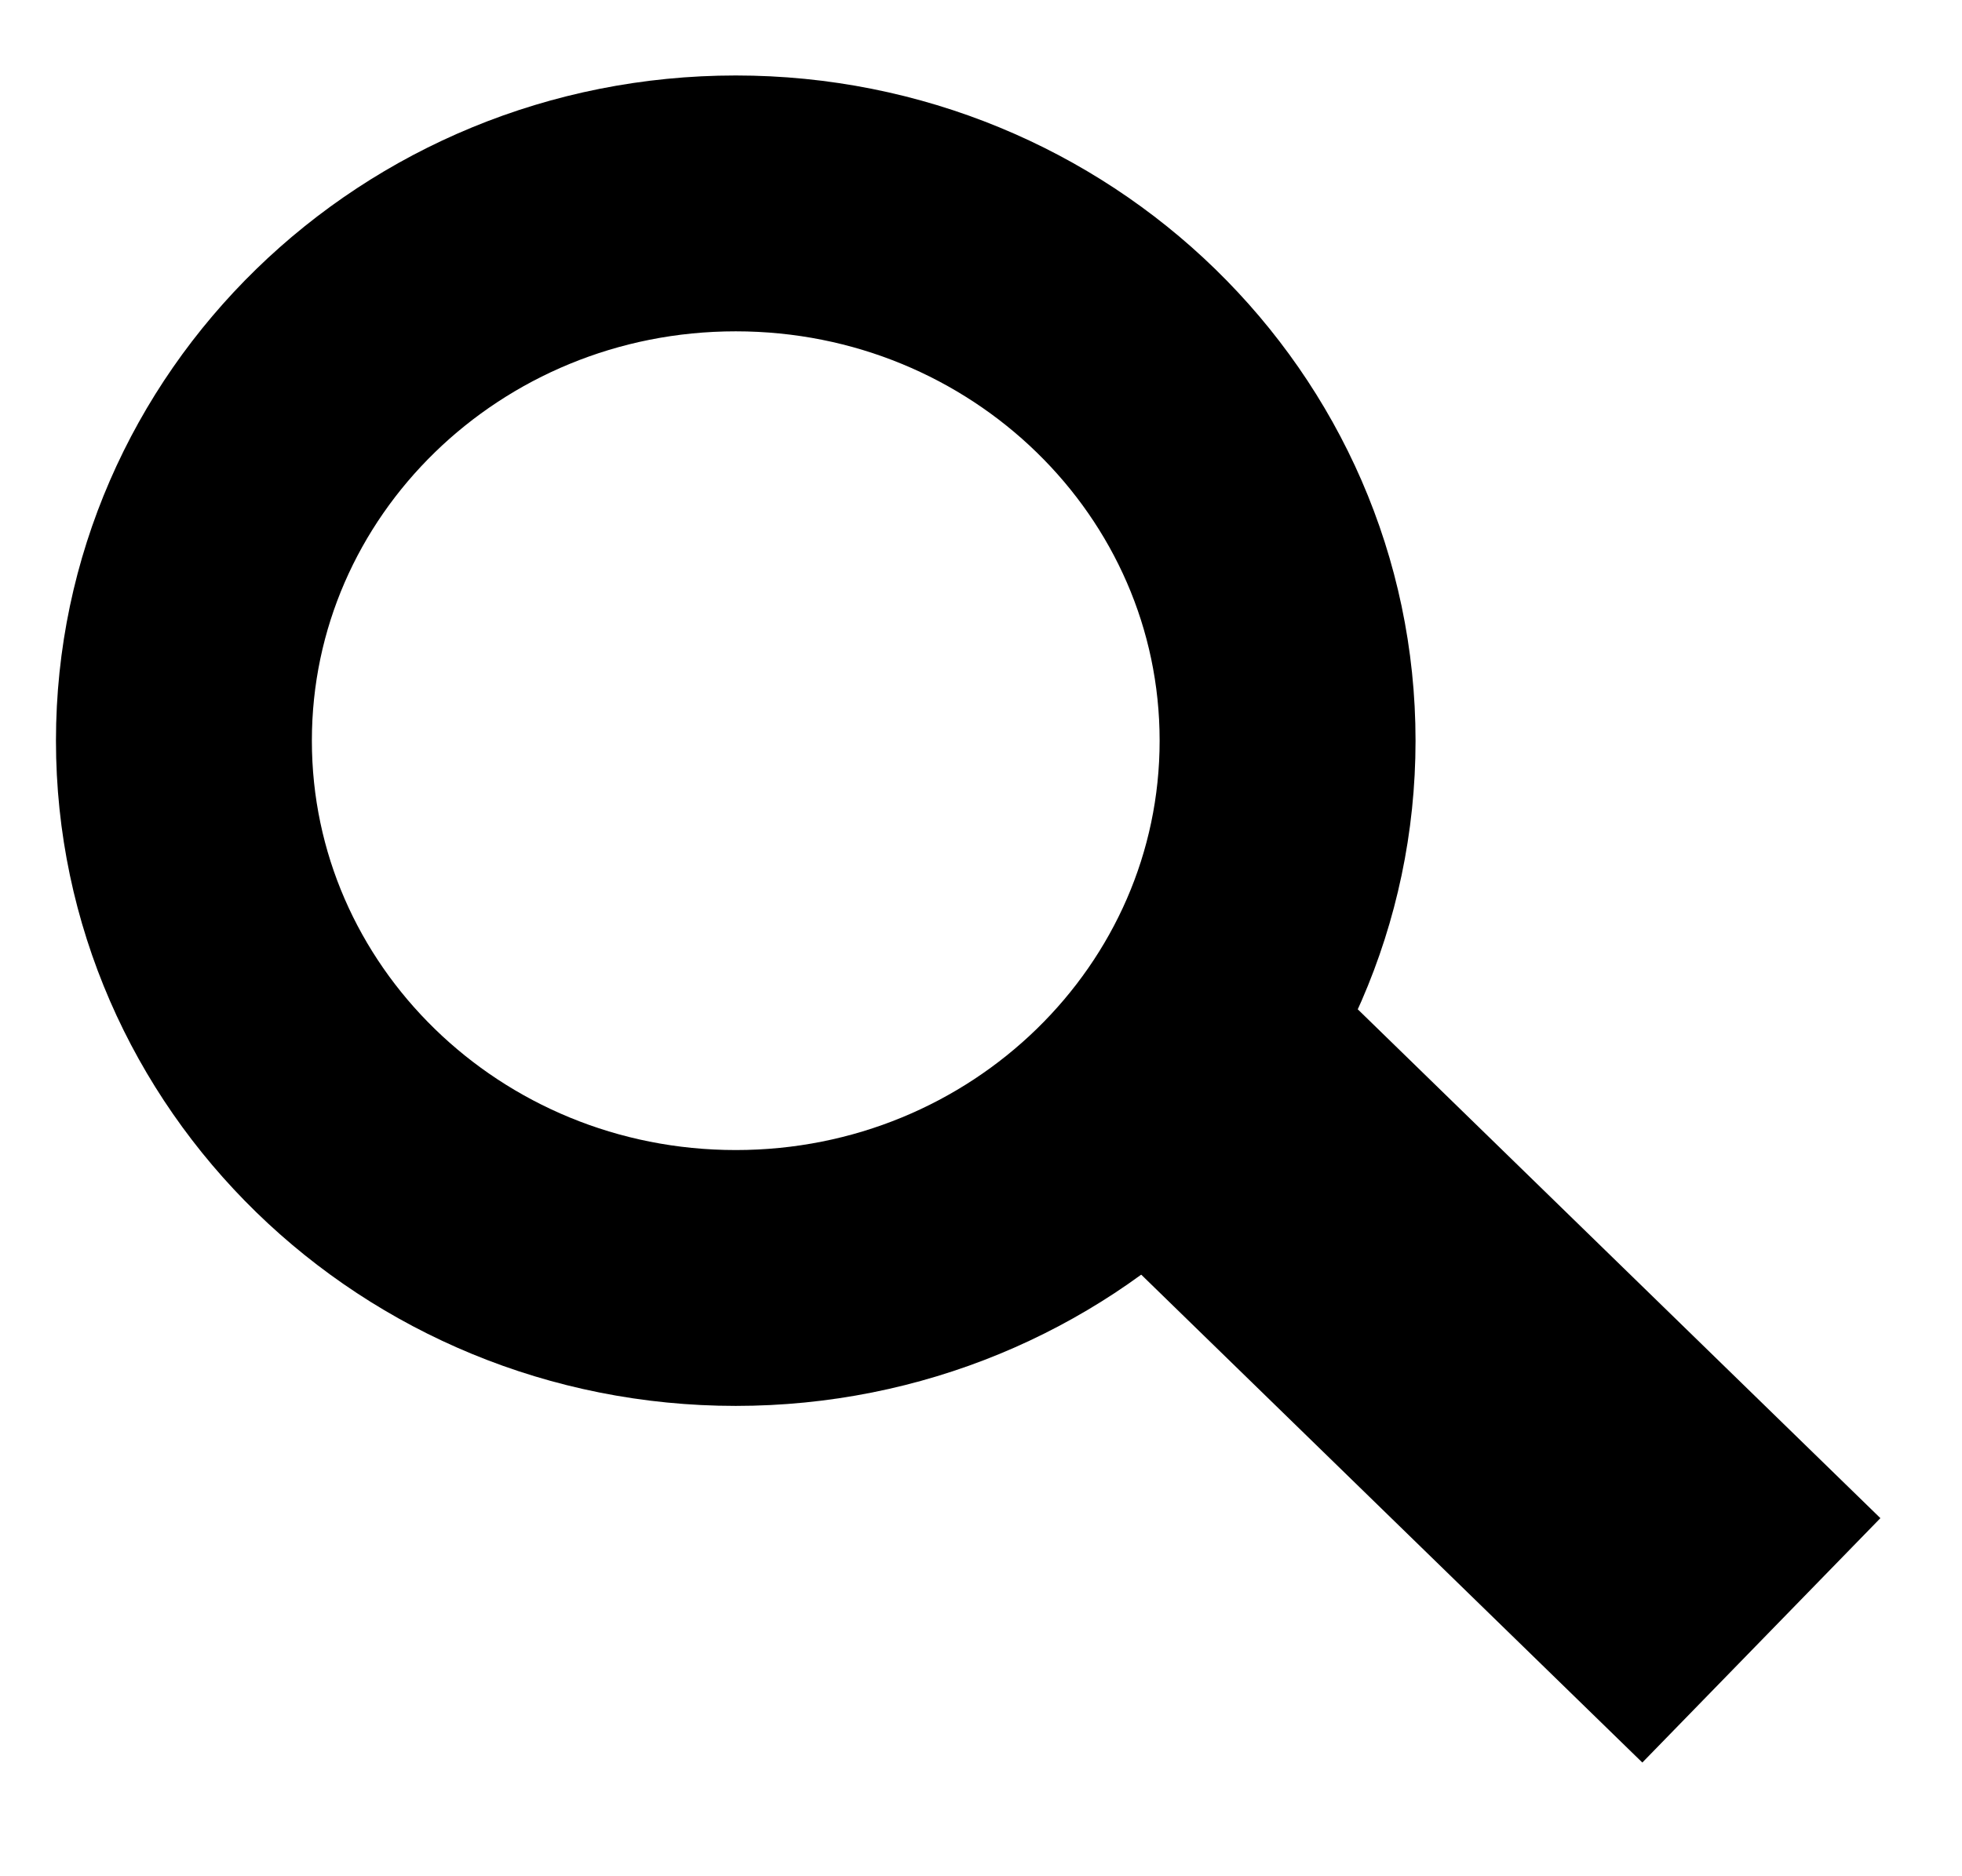 <svg width="23" height="22" viewBox="0 0 23 22" fill="none" xmlns="http://www.w3.org/2000/svg">
<g clip-path="url(#clip0_2510_515)">
<path d="M8.625 14.985C12.198 14.985 15.094 12.164 15.094 8.685C15.094 5.205 12.198 2.385 8.625 2.385C5.052 2.385 2.156 5.205 2.156 8.685C2.156 12.164 5.052 14.985 8.625 14.985Z" stroke="black" stroke-width="3"/>
<path d="M13.533 12.305L20.648 19.234" stroke="black" stroke-width="4"/>
</g>
<defs>
<clipPath id="clip0_2510_515">
<rect width="23" height="21" fill="white" transform="translate(0 0.285)"/>
</clipPath>
</defs>
</svg>
